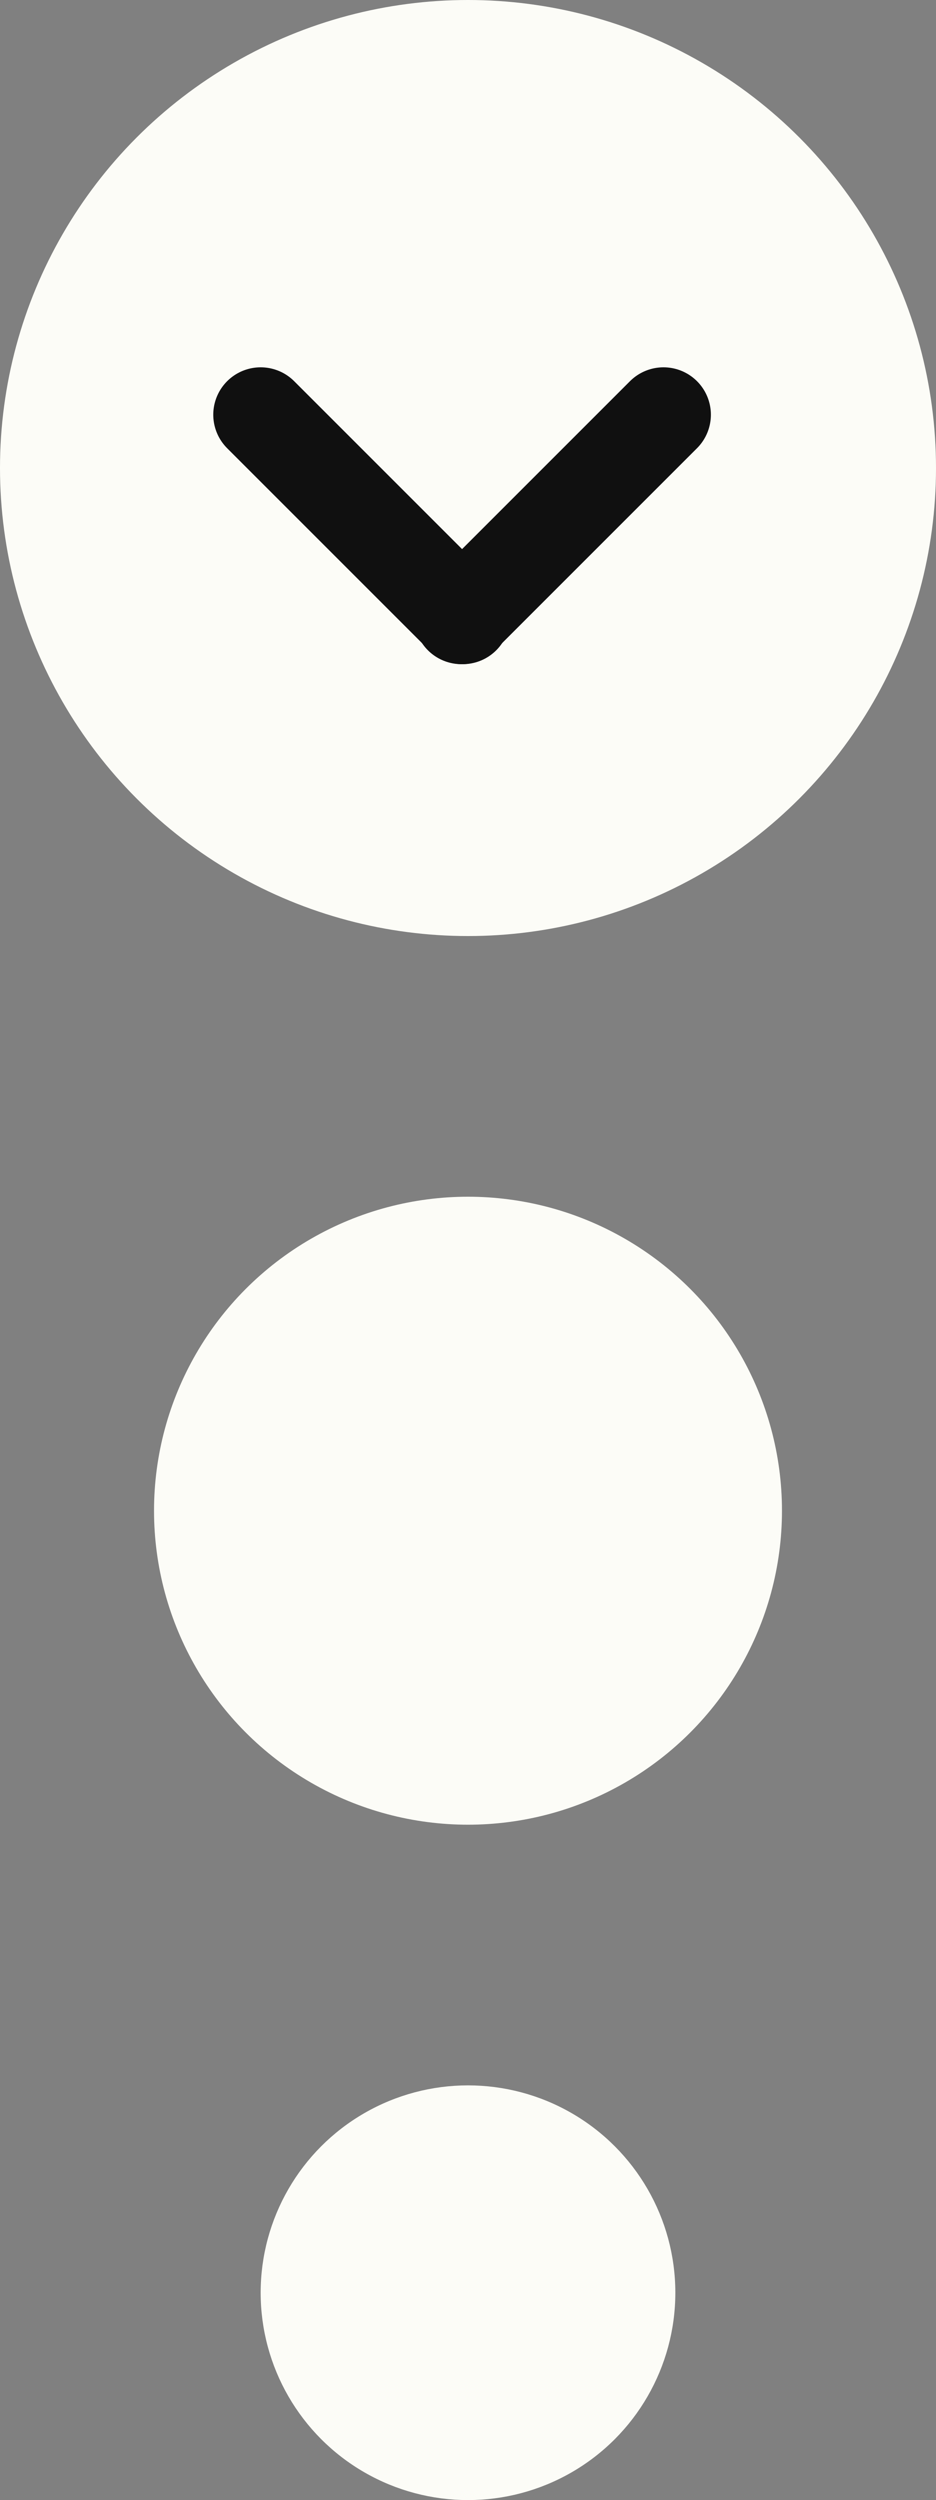 <svg width="79" height="211" viewBox="0 0 79 211" fill="none" xmlns="http://www.w3.org/2000/svg">
<rect x="0" y="0" width="79" height="211" fill="#808080" stroke="none"/>
<circle cx="39.5" cy="39.5" r="39.5" fill="#FCFCF7"/>
<path d="M38.945 52.055L56 35" stroke="#101010" stroke-width="8" stroke-linecap="round"/>
<path d="M22 35L39.055 52.055" stroke="#101010" stroke-width="8" stroke-linecap="round"/>
<circle cx="39.5" cy="127.5" r="26.5" fill="#FCFCF7"/>
<circle cx="39.5" cy="193.5" r="17.5" fill="#FCFCF7"/>
</svg>
